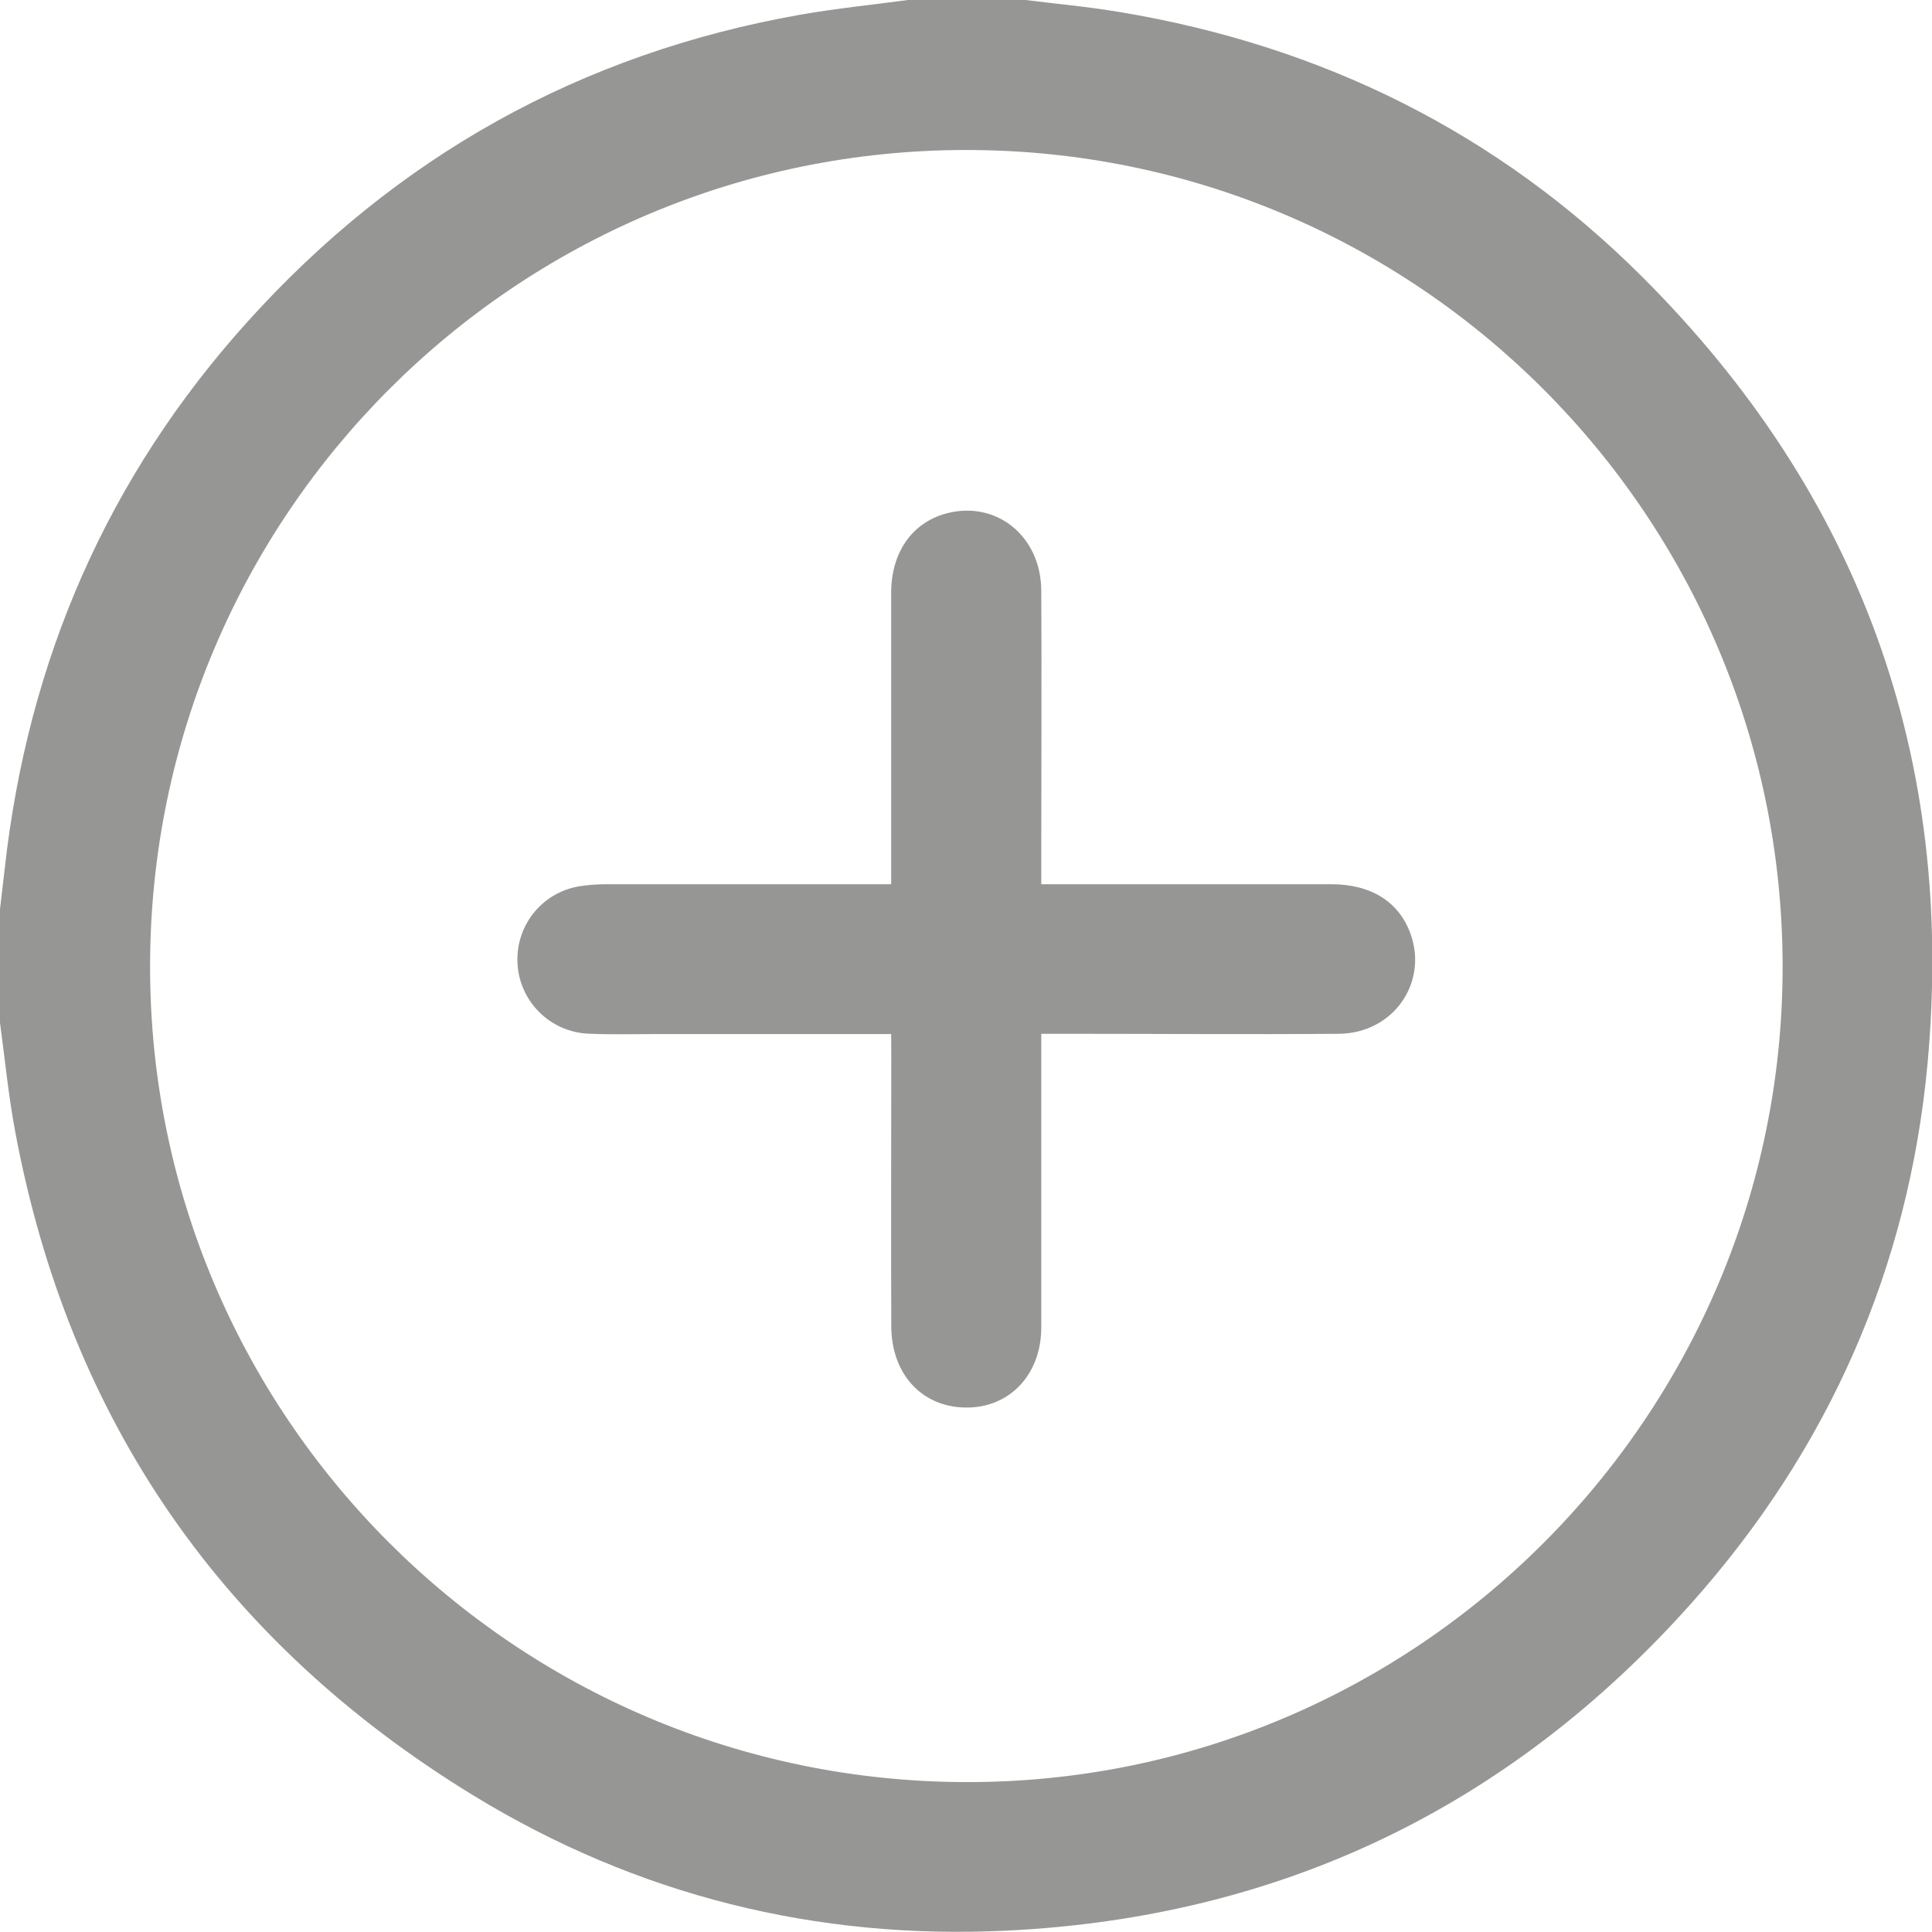 <svg width="22" height="22" viewBox="0 0 22 22" fill="none" xmlns="http://www.w3.org/2000/svg">
<g clip-path="url(#clip0_234_443)">
<path d="M0 11.645V10.353C0.018 10.198 0.036 10.044 0.054 9.889C0.317 7.521 1.222 5.434 2.818 3.664C4.512 1.784 6.612 0.61 9.11 0.168C9.524 0.095 9.943 0.054 10.36 -0.003H11.652C12.021 0.043 12.39 0.077 12.756 0.138C15.055 0.522 17.057 1.51 18.705 3.157C21.177 5.627 22.267 8.628 21.95 12.104C21.735 14.437 20.824 16.5 19.264 18.252C17.191 20.579 14.58 21.832 11.47 21.984C9.299 22.091 7.258 21.584 5.4 20.451C2.547 18.709 0.791 16.187 0.174 12.891C0.097 12.481 0.056 12.062 0 11.645ZM11.004 1.708C5.876 1.708 1.716 5.865 1.709 10.995C1.702 16.116 5.859 20.279 10.993 20.293C16.128 20.307 20.307 16.123 20.299 10.995C20.291 5.867 16.132 1.708 11.004 1.708Z" fill="#292928" fill-opacity="0.49"/>
<path d="M10.148 11.775H7.476C7.218 11.775 6.96 11.782 6.703 11.771C6.489 11.762 6.287 11.673 6.136 11.521C5.986 11.369 5.898 11.166 5.892 10.952C5.885 10.743 5.956 10.538 6.092 10.378C6.227 10.218 6.418 10.115 6.626 10.088C6.725 10.074 6.825 10.068 6.925 10.069C7.906 10.069 8.887 10.069 9.868 10.069H10.148V9.821C10.148 8.799 10.148 7.776 10.148 6.75C10.148 6.292 10.384 5.956 10.767 5.849C11.336 5.691 11.853 6.098 11.857 6.723C11.863 7.739 11.857 8.756 11.857 9.773V10.069H12.131C13.141 10.069 14.151 10.069 15.16 10.069C15.616 10.069 15.93 10.271 16.061 10.631C16.265 11.194 15.862 11.768 15.244 11.772C14.227 11.78 13.21 11.772 12.193 11.772H11.857V12.004C11.857 13.042 11.857 14.08 11.857 15.118C11.857 15.636 11.517 16.008 11.049 16.027C10.525 16.049 10.151 15.669 10.149 15.102C10.145 14.08 10.149 13.057 10.149 12.031L10.148 11.775Z" fill="#292928" fill-opacity="0.49"/>
</g>
<defs>
<clipPath id="clip0_234_443">
<rect width="22" height="22" fill="white"/>
</clipPath>
</defs>
</svg>

